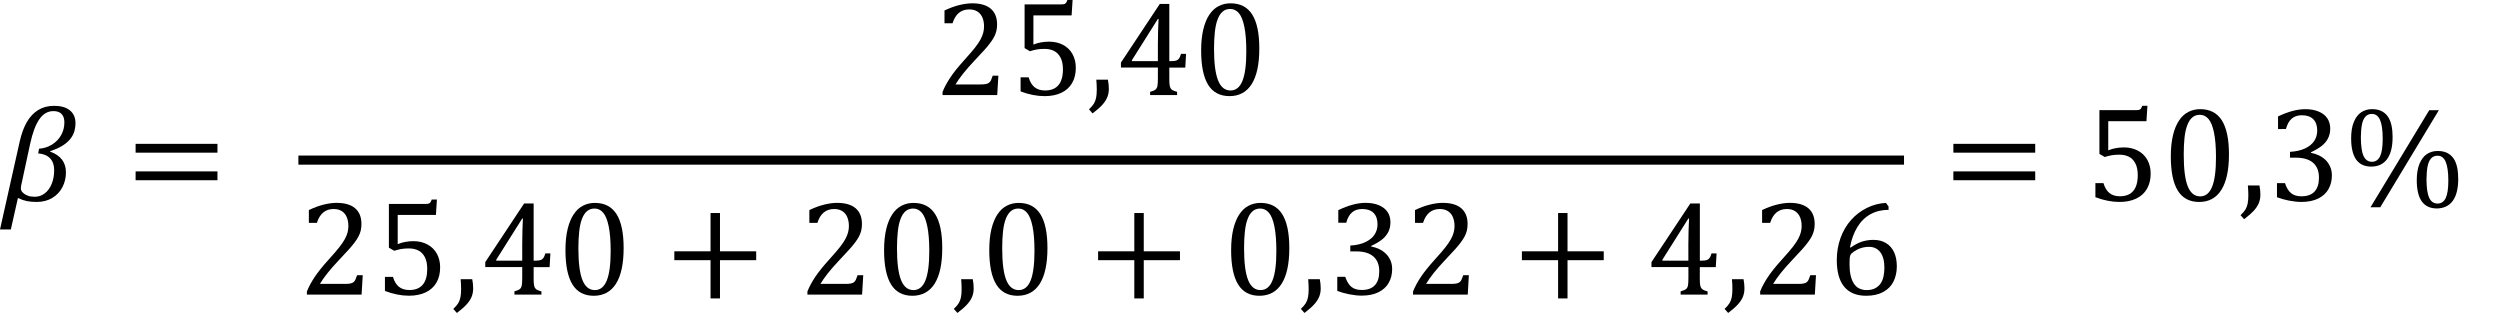 <?xml version="1.0" encoding="utf-8"?>
<!-- Generator: Adobe Illustrator 15.1.0, SVG Export Plug-In . SVG Version: 6.00 Build 0)  -->
<!DOCTYPE svg PUBLIC "-//W3C//DTD SVG 1.1//EN" "http://www.w3.org/Graphics/SVG/1.1/DTD/svg11.dtd">
<svg version="1.1" id="Layer_1" xmlns="http://www.w3.org/2000/svg" xmlns:xlink="http://www.w3.org/1999/xlink" x="0px" y="0px"
	 width="198.425px" height="24.84px" viewBox="0 0 198.425 24.84" enable-background="new 0 0 198.425 24.84" xml:space="preserve">
<g>
	<path d="M3.994,11.99c0.391-0.123,0.72-0.271,0.988-0.442c0.27-0.172,0.479-0.358,0.631-0.562c0.15-0.202,0.252-0.408,0.303-0.617
		c0.052-0.209,0.076-0.404,0.076-0.583c0-0.443-0.146-0.785-0.443-1.025C5.253,8.521,4.835,8.4,4.294,8.4
		c-0.484,0-0.906,0.112-1.267,0.335C2.668,8.958,2.37,9.276,2.131,9.687c-0.238,0.411-0.429,0.93-0.569,1.556L0,18.214h0.859
		l0.564-2.5c0.242,0.117,0.478,0.198,0.703,0.246c0.228,0.047,0.49,0.069,0.789,0.069c0.464,0,0.875-0.104,1.23-0.317
		s0.627-0.5,0.812-0.861c0.186-0.362,0.277-0.752,0.277-1.166c0-0.805-0.419-1.354-1.256-1.649L3.994,11.99L3.994,11.99z
		 M3.029,12.176c0.407,0.031,0.721,0.16,0.94,0.385c0.22,0.227,0.33,0.535,0.33,0.936c0,0.414-0.066,0.783-0.2,1.105
		c-0.134,0.322-0.316,0.572-0.552,0.748c-0.232,0.178-0.492,0.266-0.777,0.266c-0.211,0-0.385-0.022-0.521-0.069
		c-0.137-0.05-0.249-0.104-0.335-0.17c-0.086-0.064-0.15-0.132-0.194-0.197s-0.067-0.149-0.067-0.244
		c0-0.057,0.01-0.125,0.026-0.207l0.712-3.307c0.189-0.875,0.435-1.528,0.732-1.958c0.299-0.431,0.671-0.646,1.118-0.646
		c0.288,0,0.505,0.077,0.65,0.232C5.037,9.204,5.11,9.427,5.11,9.719c0,0.366-0.087,0.702-0.261,1.01
		c-0.174,0.308-0.414,0.556-0.721,0.746c-0.306,0.19-0.648,0.301-1.027,0.328L3.029,12.176L3.029,12.176z"/>
	<path d="M17.26,12.117v-0.7h-6.497v0.7H17.26L17.26,12.117z M17.26,14.305v-0.701h-6.497v0.701H17.26L17.26,14.305z"/>
	<path d="M75.839,6.702c0.313-0.527,0.804-1.144,1.471-1.851c0.396-0.422,0.678-0.724,0.838-0.904
		c0.162-0.181,0.31-0.359,0.442-0.536c0.135-0.176,0.24-0.34,0.319-0.493c0.079-0.153,0.137-0.308,0.174-0.464
		c0.037-0.156,0.056-0.328,0.056-0.514c0-0.545-0.167-0.96-0.501-1.247s-0.828-0.43-1.48-0.43c-0.295,0-0.63,0.045-1,0.134
		c-0.371,0.09-0.77,0.235-1.194,0.435v1.013h0.639c0.229-0.731,0.671-1.097,1.329-1.097c0.265,0,0.481,0.058,0.656,0.174
		c0.175,0.116,0.304,0.275,0.389,0.477c0.084,0.202,0.126,0.435,0.126,0.699c0,0.166-0.021,0.33-0.062,0.493
		c-0.042,0.164-0.111,0.337-0.208,0.522S77.59,3.516,77.394,3.77c-0.18,0.232-0.474,0.573-0.881,1.023
		c-0.472,0.524-0.836,0.979-1.092,1.366c-0.257,0.387-0.461,0.765-0.611,1.134v0.253h4.34l0.091-1.54h-0.448
		c-0.058,0.166-0.104,0.288-0.141,0.367c-0.039,0.079-0.089,0.143-0.152,0.192c-0.062,0.049-0.147,0.084-0.253,0.105
		c-0.104,0.021-0.244,0.031-0.417,0.031L75.839,6.702L75.839,6.702z M82.914,7.63c0.509,0,0.951-0.087,1.323-0.264
		c0.372-0.176,0.657-0.432,0.854-0.77c0.197-0.337,0.296-0.741,0.296-1.213c0-0.415-0.089-0.779-0.265-1.094
		s-0.426-0.558-0.749-0.728c-0.322-0.17-0.692-0.255-1.111-0.255c-0.215,0-0.43,0.02-0.644,0.058
		c-0.216,0.039-0.413,0.097-0.597,0.174V1.223h3.032L85.132,0h-0.411c-0.041,0.112-0.078,0.189-0.11,0.229
		c-0.031,0.04-0.073,0.07-0.126,0.089c-0.053,0.02-0.139,0.029-0.258,0.029h-2.905v3.47l0.421,0.248
		c0.196-0.063,0.381-0.109,0.554-0.14c0.173-0.03,0.379-0.045,0.617-0.045c0.285,0,0.534,0.055,0.749,0.164
		c0.215,0.109,0.385,0.286,0.513,0.53c0.126,0.244,0.189,0.553,0.189,0.925c0,0.559-0.12,0.979-0.359,1.26
		c-0.238,0.282-0.592,0.422-1.06,0.422c-0.338,0-0.612-0.084-0.825-0.253c-0.214-0.168-0.373-0.432-0.478-0.79h-0.639v1.118
		C81.669,7.506,82.305,7.63,82.914,7.63L82.914,7.63L82.914,7.63z"/>
	<path d="M87.014,6.322c0.023,0.26,0.037,0.524,0.037,0.791c0,0.26-0.019,0.476-0.054,0.648s-0.093,0.326-0.174,0.461
		c-0.081,0.135-0.211,0.288-0.391,0.456L86.717,9c0.322-0.243,0.576-0.465,0.762-0.667c0.186-0.202,0.319-0.405,0.404-0.609
		c0.084-0.204,0.126-0.429,0.126-0.675c0-0.239-0.025-0.481-0.074-0.728L87.014,6.322L87.014,6.322z"/>
	<path d="M91.284,7.546h2.142V7.287c-0.162-0.042-0.279-0.084-0.352-0.126c-0.073-0.042-0.126-0.095-0.164-0.158
		s-0.062-0.149-0.079-0.258s-0.023-0.281-0.023-0.517V5.363h1.267l0.062-1.086h-0.401c-0.049,0.172-0.104,0.296-0.16,0.372
		c-0.059,0.076-0.132,0.128-0.22,0.158c-0.088,0.03-0.233,0.045-0.438,0.045h-0.11V0.311h-0.754l-3.085,4.656v0.396h2.932v0.865
		c0,0.261-0.012,0.454-0.033,0.58c-0.022,0.127-0.071,0.225-0.146,0.293c-0.074,0.068-0.221,0.131-0.438,0.187V7.546L91.284,7.546z
		 M89.839,4.777l2.062-3.274h0.054c-0.015,0.208-0.025,0.516-0.037,0.925c-0.01,0.41-0.017,0.78-0.017,1.11v1.313h-2.062V4.777
		L89.839,4.777z M99.348,6.673c0.402-0.638,0.603-1.58,0.603-2.824c0-1.203-0.188-2.101-0.562-2.695
		c-0.375-0.594-0.949-0.891-1.721-0.891c-0.341,0-0.654,0.074-0.943,0.221c-0.287,0.148-0.535,0.375-0.74,0.683
		c-0.207,0.308-0.365,0.697-0.479,1.168c-0.112,0.471-0.171,1.03-0.171,1.677c0,1.217,0.188,2.124,0.557,2.721
		c0.371,0.598,0.938,0.896,1.695,0.896C98.355,7.63,98.943,7.311,99.348,6.673L99.348,6.673z M96.423,2.539
		c0.042-0.389,0.113-0.718,0.214-0.989c0.102-0.271,0.231-0.478,0.396-0.623c0.164-0.144,0.365-0.216,0.607-0.216
		c0.27,0,0.496,0.109,0.685,0.327c0.188,0.218,0.335,0.578,0.438,1.079c0.104,0.501,0.157,1.156,0.157,1.964
		c0,1.058-0.104,1.839-0.309,2.344c-0.206,0.504-0.521,0.756-0.947,0.756c-0.444,0-0.774-0.268-0.987-0.804
		c-0.214-0.536-0.32-1.377-0.32-2.523C96.359,3.366,96.38,2.927,96.423,2.539L96.423,2.539z"/>
	<path d="M25.387,22.542c0.312-0.527,0.804-1.146,1.472-1.853c0.396-0.422,0.678-0.725,0.839-0.904
		c0.161-0.182,0.309-0.356,0.442-0.532c0.134-0.179,0.239-0.343,0.318-0.494s0.138-0.31,0.175-0.463
		c0.036-0.158,0.055-0.328,0.055-0.519c0-0.545-0.167-0.959-0.501-1.246s-0.828-0.43-1.481-0.43c-0.295,0-0.628,0.045-0.999,0.135
		s-0.77,0.234-1.193,0.437v1.014h0.638c0.229-0.73,0.673-1.098,1.329-1.098c0.265,0,0.481,0.06,0.657,0.174
		c0.174,0.117,0.303,0.272,0.387,0.479c0.084,0.201,0.127,0.434,0.127,0.697c0,0.163-0.021,0.327-0.062,0.491
		s-0.111,0.338-0.208,0.521c-0.097,0.188-0.242,0.404-0.439,0.656c-0.18,0.232-0.473,0.574-0.881,1.023
		c-0.472,0.521-0.835,0.979-1.092,1.363c-0.257,0.389-0.461,0.768-0.611,1.137v0.252H28.7l0.09-1.539h-0.448
		c-0.057,0.166-0.104,0.287-0.14,0.367c-0.037,0.076-0.087,0.143-0.15,0.189c-0.062,0.049-0.147,0.084-0.253,0.104
		c-0.104,0.021-0.243,0.03-0.417,0.03h-1.989v0.005h-0.006V22.542z M32.461,23.471c0.511,0,0.951-0.088,1.324-0.264
		c0.373-0.178,0.657-0.437,0.854-0.771c0.195-0.338,0.295-0.74,0.295-1.213c0-0.416-0.088-0.779-0.265-1.096
		c-0.176-0.312-0.426-0.557-0.749-0.727c-0.322-0.175-0.693-0.259-1.112-0.259c-0.214,0-0.43,0.021-0.644,0.06
		c-0.215,0.039-0.413,0.098-0.597,0.176v-2.316h3.032l0.079-1.223h-0.411c-0.042,0.111-0.079,0.188-0.11,0.229
		c-0.032,0.041-0.074,0.069-0.126,0.09c-0.053,0.021-0.14,0.028-0.259,0.028h-2.905v3.472l0.422,0.248
		c0.196-0.062,0.381-0.109,0.555-0.142c0.173-0.028,0.378-0.045,0.616-0.045c0.285,0,0.535,0.056,0.749,0.164
		c0.214,0.106,0.386,0.285,0.513,0.528c0.126,0.244,0.188,0.554,0.188,0.927c0,0.56-0.119,0.979-0.357,1.26
		c-0.239,0.281-0.593,0.422-1.061,0.422c-0.337,0-0.612-0.084-0.825-0.252c-0.213-0.17-0.372-0.434-0.478-0.791h-0.636v1.117
		C31.217,23.346,31.853,23.471,32.461,23.471L32.461,23.471L32.461,23.471z"/>
	<g>
		<g>
			<path d="M36.561,22.16c0.023,0.263,0.037,0.523,0.037,0.791c0,0.263-0.019,0.479-0.054,0.648
				c-0.034,0.172-0.093,0.326-0.174,0.463c-0.081,0.135-0.211,0.285-0.391,0.455l0.285,0.322c0.322-0.244,0.578-0.467,0.762-0.668
				c0.185-0.203,0.319-0.404,0.403-0.609c0.084-0.203,0.126-0.428,0.126-0.674c0-0.24-0.024-0.482-0.074-0.729H36.561L36.561,22.16z
				"/>
		</g>
	</g>
	<path d="M40.831,23.385h2.142v-0.258c-0.162-0.043-0.279-0.084-0.352-0.127c-0.072-0.041-0.126-0.096-0.164-0.158
		c-0.037-0.062-0.062-0.146-0.079-0.258c-0.016-0.111-0.023-0.281-0.023-0.518v-0.865h1.267l0.062-1.086h-0.4
		c-0.05,0.172-0.104,0.295-0.161,0.371c-0.059,0.075-0.131,0.129-0.22,0.157c-0.088,0.029-0.233,0.046-0.438,0.046h-0.11v-4.541
		h-0.754l-3.085,4.655v0.396h2.933v0.863c0,0.262-0.013,0.454-0.034,0.579c-0.022,0.127-0.071,0.226-0.146,0.293
		c-0.074,0.068-0.221,0.132-0.438,0.189V23.385L40.831,23.385L40.831,23.385z M39.387,20.615l2.062-3.272h0.053
		c-0.014,0.207-0.025,0.517-0.037,0.926c-0.01,0.41-0.016,0.779-0.016,1.109v1.312h-2.062V20.615L39.387,20.615z M48.894,22.514
		c0.402-0.639,0.604-1.58,0.604-2.822c0-1.203-0.188-2.104-0.563-2.695c-0.376-0.594-0.949-0.893-1.72-0.893
		c-0.341,0-0.655,0.072-0.943,0.223c-0.288,0.146-0.534,0.375-0.74,0.685c-0.206,0.308-0.366,0.697-0.479,1.168
		c-0.114,0.472-0.172,1.029-0.172,1.677c0,1.217,0.187,2.125,0.557,2.723c0.371,0.6,0.937,0.896,1.695,0.896
		C47.904,23.471,48.492,23.152,48.894,22.514L48.894,22.514z M45.971,18.38c0.042-0.392,0.112-0.722,0.213-0.99
		s0.231-0.479,0.396-0.621s0.367-0.217,0.608-0.217c0.268,0,0.495,0.106,0.684,0.328c0.188,0.217,0.335,0.573,0.439,1.078
		c0.104,0.5,0.158,1.153,0.158,1.963c0,1.06-0.104,1.84-0.31,2.346c-0.206,0.504-0.521,0.757-0.947,0.757
		c-0.445,0-0.775-0.269-0.988-0.806c-0.212-0.535-0.318-1.377-0.318-2.522C45.907,19.203,45.928,18.768,45.971,18.38L45.971,18.38z"
		/>
	<polygon points="60.019,20.65 60.019,19.947 57.145,19.947 57.145,16.908 56.396,16.908 56.396,19.947 53.522,19.947 53.522,20.65 
		56.396,20.65 56.396,23.686 57.145,23.686 57.145,20.65 	"/>
	<path d="M65.112,22.542c0.312-0.527,0.804-1.146,1.472-1.853c0.396-0.422,0.678-0.725,0.838-0.904
		c0.162-0.182,0.31-0.356,0.443-0.532c0.134-0.179,0.239-0.343,0.318-0.494s0.138-0.31,0.174-0.463
		c0.037-0.158,0.056-0.328,0.056-0.519c0-0.545-0.167-0.959-0.501-1.246s-0.828-0.43-1.481-0.43c-0.295,0-0.628,0.045-0.999,0.135
		s-0.77,0.234-1.193,0.437v1.014h0.638c0.229-0.73,0.672-1.098,1.329-1.098c0.265,0,0.481,0.06,0.657,0.174
		c0.174,0.117,0.303,0.272,0.387,0.479c0.084,0.201,0.127,0.434,0.127,0.697c0,0.163-0.021,0.327-0.062,0.491
		c-0.042,0.164-0.111,0.338-0.208,0.521c-0.098,0.188-0.242,0.404-0.439,0.656c-0.181,0.232-0.474,0.574-0.881,1.023
		c-0.472,0.521-0.835,0.979-1.093,1.363c-0.256,0.389-0.46,0.768-0.61,1.137v0.252h4.34l0.091-1.539h-0.448
		c-0.058,0.166-0.104,0.287-0.141,0.367c-0.036,0.076-0.087,0.143-0.149,0.189c-0.062,0.049-0.147,0.084-0.253,0.104
		c-0.104,0.021-0.243,0.03-0.417,0.03h-1.989v0.005h-0.006V22.542z M74.183,22.514c0.402-0.639,0.604-1.58,0.604-2.822
		c0-1.203-0.188-2.104-0.563-2.695c-0.376-0.594-0.949-0.893-1.72-0.893c-0.341,0-0.655,0.072-0.943,0.223
		c-0.288,0.146-0.535,0.375-0.741,0.685c-0.205,0.308-0.365,0.697-0.479,1.168c-0.113,0.472-0.171,1.029-0.171,1.677
		c0,1.217,0.187,2.125,0.557,2.723c0.371,0.6,0.937,0.896,1.695,0.896C73.192,23.471,73.78,23.152,74.183,22.514L74.183,22.514z
		 M71.259,18.38c0.042-0.392,0.112-0.722,0.213-0.99s0.231-0.479,0.396-0.621s0.366-0.217,0.608-0.217
		c0.268,0,0.495,0.106,0.684,0.328c0.188,0.217,0.335,0.573,0.439,1.078c0.104,0.5,0.158,1.153,0.158,1.963
		c0,1.06-0.104,1.84-0.31,2.346c-0.206,0.504-0.521,0.757-0.947,0.757c-0.445,0-0.775-0.269-0.988-0.806
		c-0.212-0.535-0.319-1.377-0.319-2.522C71.195,19.203,71.216,18.768,71.259,18.38L71.259,18.38z"/>
	<g>
		<g>
			<path d="M76.287,22.16c0.023,0.263,0.037,0.523,0.037,0.791c0,0.263-0.019,0.479-0.054,0.648
				c-0.035,0.172-0.093,0.326-0.174,0.463c-0.081,0.135-0.211,0.285-0.391,0.455l0.285,0.322c0.322-0.244,0.577-0.467,0.762-0.668
				c0.185-0.203,0.319-0.404,0.403-0.609c0.084-0.203,0.126-0.428,0.126-0.674c0-0.24-0.023-0.482-0.074-0.729H76.287L76.287,22.16z
				"/>
		</g>
	</g>
	<path d="M82.532,22.514c0.401-0.639,0.604-1.58,0.604-2.822c0-1.203-0.188-2.104-0.563-2.695c-0.376-0.594-0.949-0.893-1.72-0.893
		c-0.341,0-0.655,0.072-0.943,0.223c-0.289,0.146-0.535,0.375-0.741,0.685c-0.206,0.308-0.364,0.697-0.479,1.168
		c-0.114,0.472-0.171,1.029-0.171,1.677c0,1.217,0.186,2.125,0.557,2.723c0.371,0.6,0.937,0.896,1.694,0.896
		C81.541,23.471,82.129,23.152,82.532,22.514L82.532,22.514z M79.608,18.38c0.042-0.392,0.113-0.722,0.215-0.99
		c0.1-0.271,0.231-0.479,0.396-0.621c0.162-0.145,0.365-0.217,0.608-0.217c0.268,0,0.495,0.106,0.684,0.328
		c0.188,0.217,0.334,0.573,0.439,1.078c0.104,0.5,0.157,1.153,0.157,1.963c0,1.06-0.104,1.84-0.308,2.346
		c-0.206,0.504-0.521,0.757-0.947,0.757c-0.445,0-0.775-0.269-0.988-0.806c-0.214-0.535-0.319-1.377-0.319-2.522
		C79.545,19.203,79.566,18.768,79.608,18.38L79.608,18.38z"/>
	<polygon points="93.654,20.65 93.654,19.947 90.78,19.947 90.78,16.908 90.031,16.908 90.031,19.947 87.157,19.947 87.157,20.65 
		90.031,20.65 90.031,23.686 90.78,23.686 90.78,20.65 	"/>
	<path d="M101.728,22.514c0.402-0.639,0.605-1.58,0.605-2.822c0-1.203-0.189-2.104-0.564-2.695
		c-0.375-0.594-0.947-0.893-1.719-0.893c-0.341,0-0.656,0.072-0.943,0.223c-0.289,0.146-0.534,0.375-0.74,0.685
		c-0.206,0.308-0.365,0.697-0.479,1.168c-0.115,0.472-0.173,1.029-0.173,1.677c0,1.217,0.187,2.125,0.558,2.723
		c0.371,0.6,0.937,0.896,1.693,0.896C100.74,23.471,101.328,23.152,101.728,22.514L101.728,22.514z M98.805,18.38
		c0.043-0.392,0.112-0.722,0.215-0.99c0.101-0.271,0.23-0.479,0.396-0.621c0.163-0.145,0.366-0.217,0.608-0.217
		c0.268,0,0.494,0.106,0.684,0.328c0.188,0.217,0.336,0.573,0.439,1.078c0.104,0.5,0.158,1.153,0.158,1.963
		c0,1.06-0.104,1.84-0.311,2.346c-0.205,0.504-0.521,0.757-0.947,0.757c-0.445,0-0.775-0.269-0.988-0.806
		c-0.213-0.535-0.317-1.377-0.317-2.522C98.742,19.203,98.764,18.768,98.805,18.38L98.805,18.38z"/>
	<g>
		<g>
			<path d="M103.832,22.16c0.021,0.263,0.037,0.523,0.037,0.791c0,0.263-0.02,0.479-0.055,0.648
				c-0.033,0.172-0.094,0.326-0.174,0.463c-0.082,0.135-0.211,0.285-0.391,0.455l0.285,0.322c0.32-0.244,0.576-0.467,0.762-0.668
				c0.186-0.203,0.318-0.404,0.404-0.609c0.084-0.203,0.125-0.428,0.125-0.674c0-0.24-0.023-0.482-0.074-0.729H103.832
				L103.832,22.16z"/>
		</g>
	</g>
	<path d="M106.851,17.68c0.1-0.369,0.25-0.645,0.457-0.82c0.207-0.182,0.479-0.271,0.809-0.271c0.396,0,0.697,0.104,0.906,0.314
		c0.207,0.209,0.312,0.514,0.312,0.901c0,0.304-0.08,0.574-0.236,0.815c-0.158,0.242-0.398,0.439-0.727,0.597
		c-0.326,0.155-0.727,0.246-1.199,0.274v0.463h0.475c0.6,0,1.053,0.138,1.361,0.406c0.309,0.271,0.463,0.664,0.463,1.176
		c0,0.49-0.117,0.858-0.352,1.105c-0.232,0.25-0.578,0.375-1.035,0.375c-0.348,0-0.623-0.082-0.824-0.247
		c-0.203-0.163-0.365-0.431-0.488-0.798h-0.633v1.119c0.291,0.111,0.611,0.203,0.961,0.271c0.352,0.067,0.676,0.104,0.98,0.104
		c0.521,0,0.969-0.092,1.334-0.273c0.365-0.183,0.637-0.434,0.812-0.748c0.178-0.315,0.268-0.682,0.268-1.086
		c0-0.266-0.047-0.5-0.141-0.705s-0.217-0.384-0.373-0.528c-0.152-0.148-0.332-0.269-0.527-0.361
		c-0.199-0.094-0.406-0.157-0.619-0.196v-0.05c0.344-0.159,0.625-0.325,0.84-0.493c0.217-0.171,0.385-0.367,0.506-0.595
		c0.117-0.228,0.178-0.489,0.178-0.789c0-0.317-0.076-0.596-0.234-0.823c-0.158-0.229-0.389-0.408-0.688-0.531
		s-0.646-0.185-1.045-0.185c-0.33,0-0.672,0.048-1.025,0.144c-0.355,0.096-0.736,0.238-1.146,0.434v1.002H106.851L106.851,17.68z
		 M113.181,22.542c0.312-0.527,0.803-1.146,1.471-1.853c0.398-0.422,0.68-0.725,0.84-0.904c0.16-0.182,0.311-0.356,0.441-0.532
		c0.133-0.179,0.24-0.343,0.318-0.494c0.08-0.151,0.139-0.31,0.176-0.463c0.035-0.158,0.055-0.328,0.055-0.519
		c0-0.545-0.166-0.959-0.5-1.246s-0.826-0.43-1.48-0.43c-0.295,0-0.629,0.045-1,0.135s-0.771,0.234-1.193,0.437v1.014h0.639
		c0.229-0.73,0.672-1.098,1.328-1.098c0.266,0,0.48,0.06,0.656,0.174c0.174,0.117,0.303,0.272,0.387,0.479
		c0.084,0.201,0.127,0.434,0.127,0.697c0,0.163-0.021,0.327-0.062,0.491s-0.111,0.338-0.207,0.521
		c-0.098,0.188-0.244,0.404-0.439,0.656c-0.18,0.232-0.473,0.574-0.881,1.023c-0.471,0.521-0.834,0.979-1.092,1.363
		c-0.258,0.389-0.459,0.768-0.611,1.137v0.252h4.342l0.088-1.539h-0.447c-0.057,0.166-0.104,0.287-0.141,0.367
		c-0.037,0.076-0.086,0.143-0.15,0.189c-0.061,0.049-0.145,0.084-0.252,0.104c-0.104,0.021-0.246,0.03-0.418,0.03h-1.986v0.005
		h-0.006V22.542z"/>
	<polygon points="127.289,20.65 127.289,19.947 124.414,19.947 124.414,16.908 123.666,16.908 123.666,19.947 120.792,19.947 
		120.792,20.65 123.666,20.65 123.666,23.686 124.414,23.686 124.414,20.65 	"/>
	<path d="M133.388,23.385h2.143v-0.258c-0.162-0.043-0.279-0.084-0.352-0.127c-0.072-0.041-0.127-0.096-0.164-0.158
		s-0.062-0.146-0.08-0.258c-0.016-0.109-0.021-0.281-0.021-0.518v-0.865h1.268l0.062-1.086h-0.4
		c-0.051,0.172-0.104,0.295-0.162,0.371c-0.059,0.075-0.131,0.129-0.219,0.157c-0.088,0.029-0.234,0.046-0.439,0.046h-0.107v-4.541
		h-0.754l-3.086,4.655v0.396h2.932v0.863c0,0.262-0.01,0.454-0.033,0.579c-0.021,0.127-0.07,0.226-0.145,0.293
		c-0.076,0.068-0.223,0.132-0.439,0.189v0.261H133.388z M131.943,20.615l2.062-3.272h0.055c-0.016,0.207-0.025,0.517-0.037,0.926
		c-0.01,0.41-0.018,0.779-0.018,1.109v1.312h-2.062V20.615L131.943,20.615z"/>
	<g>
		<g>
			<path d="M137.464,22.16c0.025,0.263,0.037,0.523,0.037,0.791c0,0.263-0.02,0.479-0.053,0.648
				c-0.035,0.172-0.096,0.326-0.176,0.463c-0.08,0.135-0.211,0.285-0.391,0.455l0.285,0.322c0.322-0.244,0.576-0.467,0.762-0.668
				c0.188-0.203,0.318-0.404,0.404-0.609c0.084-0.203,0.125-0.428,0.125-0.674c0-0.24-0.023-0.482-0.072-0.729H137.464
				L137.464,22.16z"/>
		</g>
	</g>
	<path d="M140.728,22.542c0.312-0.527,0.805-1.146,1.473-1.853c0.396-0.422,0.678-0.725,0.84-0.904
		c0.16-0.182,0.311-0.356,0.439-0.532c0.137-0.179,0.24-0.343,0.32-0.494c0.078-0.151,0.137-0.31,0.174-0.463
		c0.037-0.158,0.057-0.328,0.057-0.519c0-0.545-0.166-0.959-0.5-1.246c-0.336-0.287-0.828-0.43-1.482-0.43
		c-0.295,0-0.629,0.045-1,0.135c-0.369,0.09-0.768,0.234-1.191,0.437v1.014h0.639c0.229-0.73,0.672-1.098,1.33-1.098
		c0.264,0,0.48,0.06,0.654,0.174c0.174,0.117,0.305,0.272,0.389,0.479c0.084,0.201,0.127,0.434,0.127,0.697
		c0,0.163-0.021,0.327-0.062,0.491c-0.043,0.164-0.111,0.338-0.209,0.521c-0.098,0.188-0.244,0.404-0.438,0.656
		c-0.182,0.232-0.477,0.574-0.883,1.023c-0.473,0.521-0.836,0.979-1.092,1.363c-0.258,0.389-0.461,0.768-0.609,1.137v0.252h4.34
		l0.09-1.539h-0.449c-0.057,0.166-0.104,0.287-0.141,0.367c-0.035,0.076-0.086,0.143-0.148,0.189
		c-0.062,0.049-0.146,0.084-0.254,0.104c-0.104,0.021-0.244,0.03-0.416,0.03h-1.99v0.005h-0.006V22.542z M149.691,16.104
		c-0.525,0.027-1.029,0.158-1.51,0.396c-0.479,0.233-0.896,0.553-1.26,0.959c-0.361,0.405-0.643,0.883-0.838,1.428
		c-0.197,0.545-0.297,1.129-0.297,1.756c0,0.933,0.195,1.638,0.588,2.113c0.393,0.479,0.975,0.719,1.744,0.719
		c0.537,0,0.988-0.103,1.355-0.301c0.367-0.201,0.641-0.478,0.812-0.826c0.174-0.351,0.266-0.754,0.266-1.211
		c0-0.422-0.07-0.789-0.211-1.104c-0.143-0.312-0.352-0.559-0.631-0.729c-0.279-0.176-0.617-0.265-1.016-0.265
		c-0.334,0-0.646,0.052-0.934,0.146c-0.285,0.1-0.576,0.254-0.871,0.465l-0.055-0.021c0.113-0.617,0.309-1.152,0.584-1.603
		c0.273-0.451,0.623-0.791,1.041-1.022c0.418-0.232,0.896-0.349,1.438-0.349v-0.262L149.691,16.104L149.691,16.104z M149.244,20.025
		c0.215,0.291,0.32,0.693,0.32,1.215c0,0.254-0.023,0.486-0.07,0.705c-0.047,0.217-0.127,0.402-0.236,0.562
		c-0.111,0.16-0.256,0.285-0.436,0.377c-0.182,0.092-0.4,0.139-0.664,0.139c-0.457,0-0.801-0.178-1.023-0.527
		c-0.225-0.354-0.338-0.862-0.338-1.534c0-0.229,0.006-0.396,0.016-0.494c0.014-0.101,0.033-0.183,0.068-0.248
		c0.02-0.043,0.053-0.084,0.096-0.121c0.133-0.112,0.271-0.207,0.412-0.278c0.139-0.074,0.291-0.131,0.449-0.17
		c0.16-0.039,0.326-0.06,0.498-0.06C148.724,19.589,149.027,19.736,149.244,20.025L149.244,20.025z"/>
	<rect x="23.683" y="12.346" width="127.439" height="0.723"/>
	<path d="M161.535,12.117v-0.7h-6.496v0.7H161.535L161.535,12.117z M161.535,14.305v-0.701h-6.496v0.701H161.535L161.535,14.305z"/>
	<path d="M168.224,16.029c0.51,0,0.951-0.088,1.324-0.266c0.373-0.176,0.656-0.432,0.854-0.771c0.195-0.338,0.297-0.74,0.297-1.213
		c0-0.414-0.09-0.777-0.266-1.095c-0.176-0.312-0.426-0.557-0.75-0.727c-0.322-0.171-0.691-0.257-1.109-0.257
		c-0.217,0-0.432,0.021-0.646,0.058c-0.215,0.039-0.412,0.099-0.596,0.174V9.619h3.031l0.078-1.223h-0.41
		c-0.041,0.112-0.078,0.189-0.109,0.229c-0.031,0.041-0.074,0.07-0.127,0.089c-0.053,0.02-0.139,0.029-0.26,0.029h-2.904v3.47
		l0.422,0.248c0.197-0.062,0.381-0.109,0.555-0.139c0.174-0.03,0.377-0.045,0.615-0.045c0.285,0,0.535,0.055,0.75,0.162
		c0.215,0.108,0.385,0.286,0.512,0.53s0.189,0.554,0.189,0.926c0,0.562-0.119,0.979-0.359,1.261
		c-0.236,0.28-0.592,0.422-1.061,0.422c-0.336,0-0.611-0.084-0.824-0.254c-0.213-0.168-0.371-0.433-0.479-0.791h-0.639v1.119
		C166.98,15.904,167.619,16.029,168.224,16.029L168.224,16.029L168.224,16.029z M176.308,15.072
		c0.402-0.639,0.605-1.578,0.605-2.821c0-1.204-0.189-2.102-0.564-2.696c-0.375-0.594-0.949-0.891-1.719-0.891
		c-0.342,0-0.654,0.074-0.943,0.221c-0.289,0.148-0.535,0.375-0.738,0.683c-0.207,0.308-0.367,0.697-0.48,1.168
		s-0.172,1.03-0.172,1.676c0,1.218,0.186,2.123,0.557,2.722c0.371,0.597,0.939,0.896,1.695,0.896
		C175.318,16.029,175.908,15.712,176.308,15.072L176.308,15.072z M173.384,10.939c0.043-0.388,0.113-0.718,0.215-0.989
		s0.23-0.478,0.396-0.622c0.164-0.145,0.367-0.216,0.607-0.216c0.27,0,0.494,0.109,0.684,0.327c0.188,0.218,0.336,0.578,0.439,1.079
		s0.158,1.157,0.158,1.965c0,1.06-0.104,1.84-0.311,2.346c-0.205,0.505-0.521,0.757-0.945,0.757c-0.445,0-0.775-0.269-0.988-0.806
		c-0.213-0.535-0.316-1.377-0.316-2.522C173.324,11.766,173.343,11.327,173.384,10.939L173.384,10.939z"/>
	<path d="M178.414,14.723c0.021,0.262,0.037,0.521,0.037,0.791c0,0.262-0.02,0.479-0.055,0.646
		c-0.033,0.172-0.094,0.326-0.174,0.463c-0.082,0.135-0.211,0.285-0.391,0.455l0.283,0.32c0.322-0.242,0.576-0.466,0.762-0.666
		c0.186-0.203,0.32-0.406,0.404-0.607c0.084-0.205,0.127-0.432,0.127-0.678c0-0.236-0.025-0.479-0.074-0.728L178.414,14.723
		L178.414,14.723z"/>
	<path d="M181.433,10.24c0.102-0.369,0.252-0.644,0.459-0.823c0.207-0.179,0.479-0.269,0.809-0.269c0.396,0,0.699,0.105,0.906,0.316
		s0.312,0.512,0.312,0.902c0,0.302-0.08,0.575-0.236,0.817c-0.158,0.242-0.398,0.441-0.727,0.597
		c-0.324,0.152-0.727,0.246-1.199,0.273v0.463h0.475c0.6,0,1.053,0.139,1.361,0.406c0.309,0.271,0.463,0.662,0.463,1.176
		c0,0.488-0.117,0.857-0.352,1.107c-0.232,0.25-0.578,0.375-1.035,0.375c-0.348,0-0.623-0.082-0.824-0.248
		c-0.203-0.166-0.365-0.432-0.488-0.797h-0.633v1.119c0.291,0.108,0.611,0.203,0.963,0.271c0.352,0.065,0.678,0.103,0.979,0.103
		c0.523,0,0.971-0.093,1.336-0.271c0.365-0.186,0.639-0.436,0.812-0.75c0.18-0.314,0.268-0.68,0.268-1.086
		c0-0.266-0.047-0.498-0.143-0.703c-0.092-0.205-0.217-0.383-0.369-0.531c-0.154-0.146-0.332-0.268-0.529-0.359
		c-0.199-0.094-0.404-0.157-0.619-0.196v-0.047c0.346-0.162,0.623-0.328,0.842-0.496c0.217-0.17,0.385-0.367,0.504-0.594
		s0.182-0.49,0.182-0.789c0-0.32-0.08-0.595-0.238-0.825s-0.387-0.407-0.688-0.53c-0.299-0.123-0.646-0.185-1.045-0.185
		c-0.33,0-0.672,0.047-1.025,0.142c-0.355,0.095-0.736,0.239-1.146,0.433v1.002L181.433,10.24L181.433,10.24z"/>
	<path d="M189.462,12.63c0.291-0.396,0.438-0.978,0.438-1.747c0-0.327-0.025-0.627-0.082-0.899
		c-0.055-0.272-0.146-0.506-0.273-0.701s-0.295-0.347-0.504-0.456c-0.207-0.109-0.463-0.164-0.771-0.164
		c-0.326,0-0.611,0.083-0.859,0.248c-0.248,0.166-0.443,0.421-0.586,0.768c-0.145,0.347-0.215,0.779-0.215,1.3
		c0,0.749,0.135,1.311,0.396,1.684c0.266,0.373,0.666,0.56,1.205,0.56C188.755,13.219,189.173,13.023,189.462,12.63L189.462,12.63z
		 M187.466,9.889c0.053-0.269,0.143-0.478,0.271-0.625s0.303-0.222,0.523-0.222c0.291,0,0.506,0.162,0.646,0.485
		c0.139,0.323,0.209,0.823,0.209,1.498c0,0.633-0.07,1.092-0.209,1.381c-0.141,0.287-0.354,0.435-0.643,0.435
		c-0.307,0-0.527-0.154-0.67-0.465c-0.141-0.31-0.211-0.806-0.211-1.487C187.388,10.491,187.414,10.158,187.466,9.889L187.466,9.889
		z M192.808,8.748l-4.662,7.703h0.775l4.65-7.703H192.808L192.808,8.748z M194.673,15.947c0.289-0.396,0.436-0.977,0.436-1.746
		c0-0.325-0.025-0.625-0.08-0.897c-0.057-0.271-0.146-0.506-0.273-0.701c-0.129-0.194-0.297-0.348-0.504-0.457
		c-0.207-0.108-0.465-0.163-0.771-0.163c-0.326,0-0.613,0.084-0.861,0.248c-0.248,0.165-0.441,0.422-0.584,0.768
		c-0.145,0.348-0.217,0.781-0.217,1.301c0,0.75,0.135,1.312,0.396,1.684c0.268,0.371,0.668,0.562,1.205,0.562
		C193.964,16.535,194.382,16.341,194.673,15.947L194.673,15.947z M192.677,13.206c0.053-0.271,0.145-0.479,0.271-0.625
		c0.125-0.146,0.303-0.222,0.521-0.222c0.293,0,0.508,0.162,0.646,0.484s0.209,0.822,0.209,1.496c0,0.633-0.07,1.094-0.209,1.383
		c-0.141,0.287-0.354,0.434-0.643,0.434c-0.307,0-0.527-0.153-0.67-0.465c-0.141-0.311-0.211-0.807-0.211-1.485
		C192.597,13.809,192.625,13.475,192.677,13.206L192.677,13.206z"/>
</g>
</svg>
